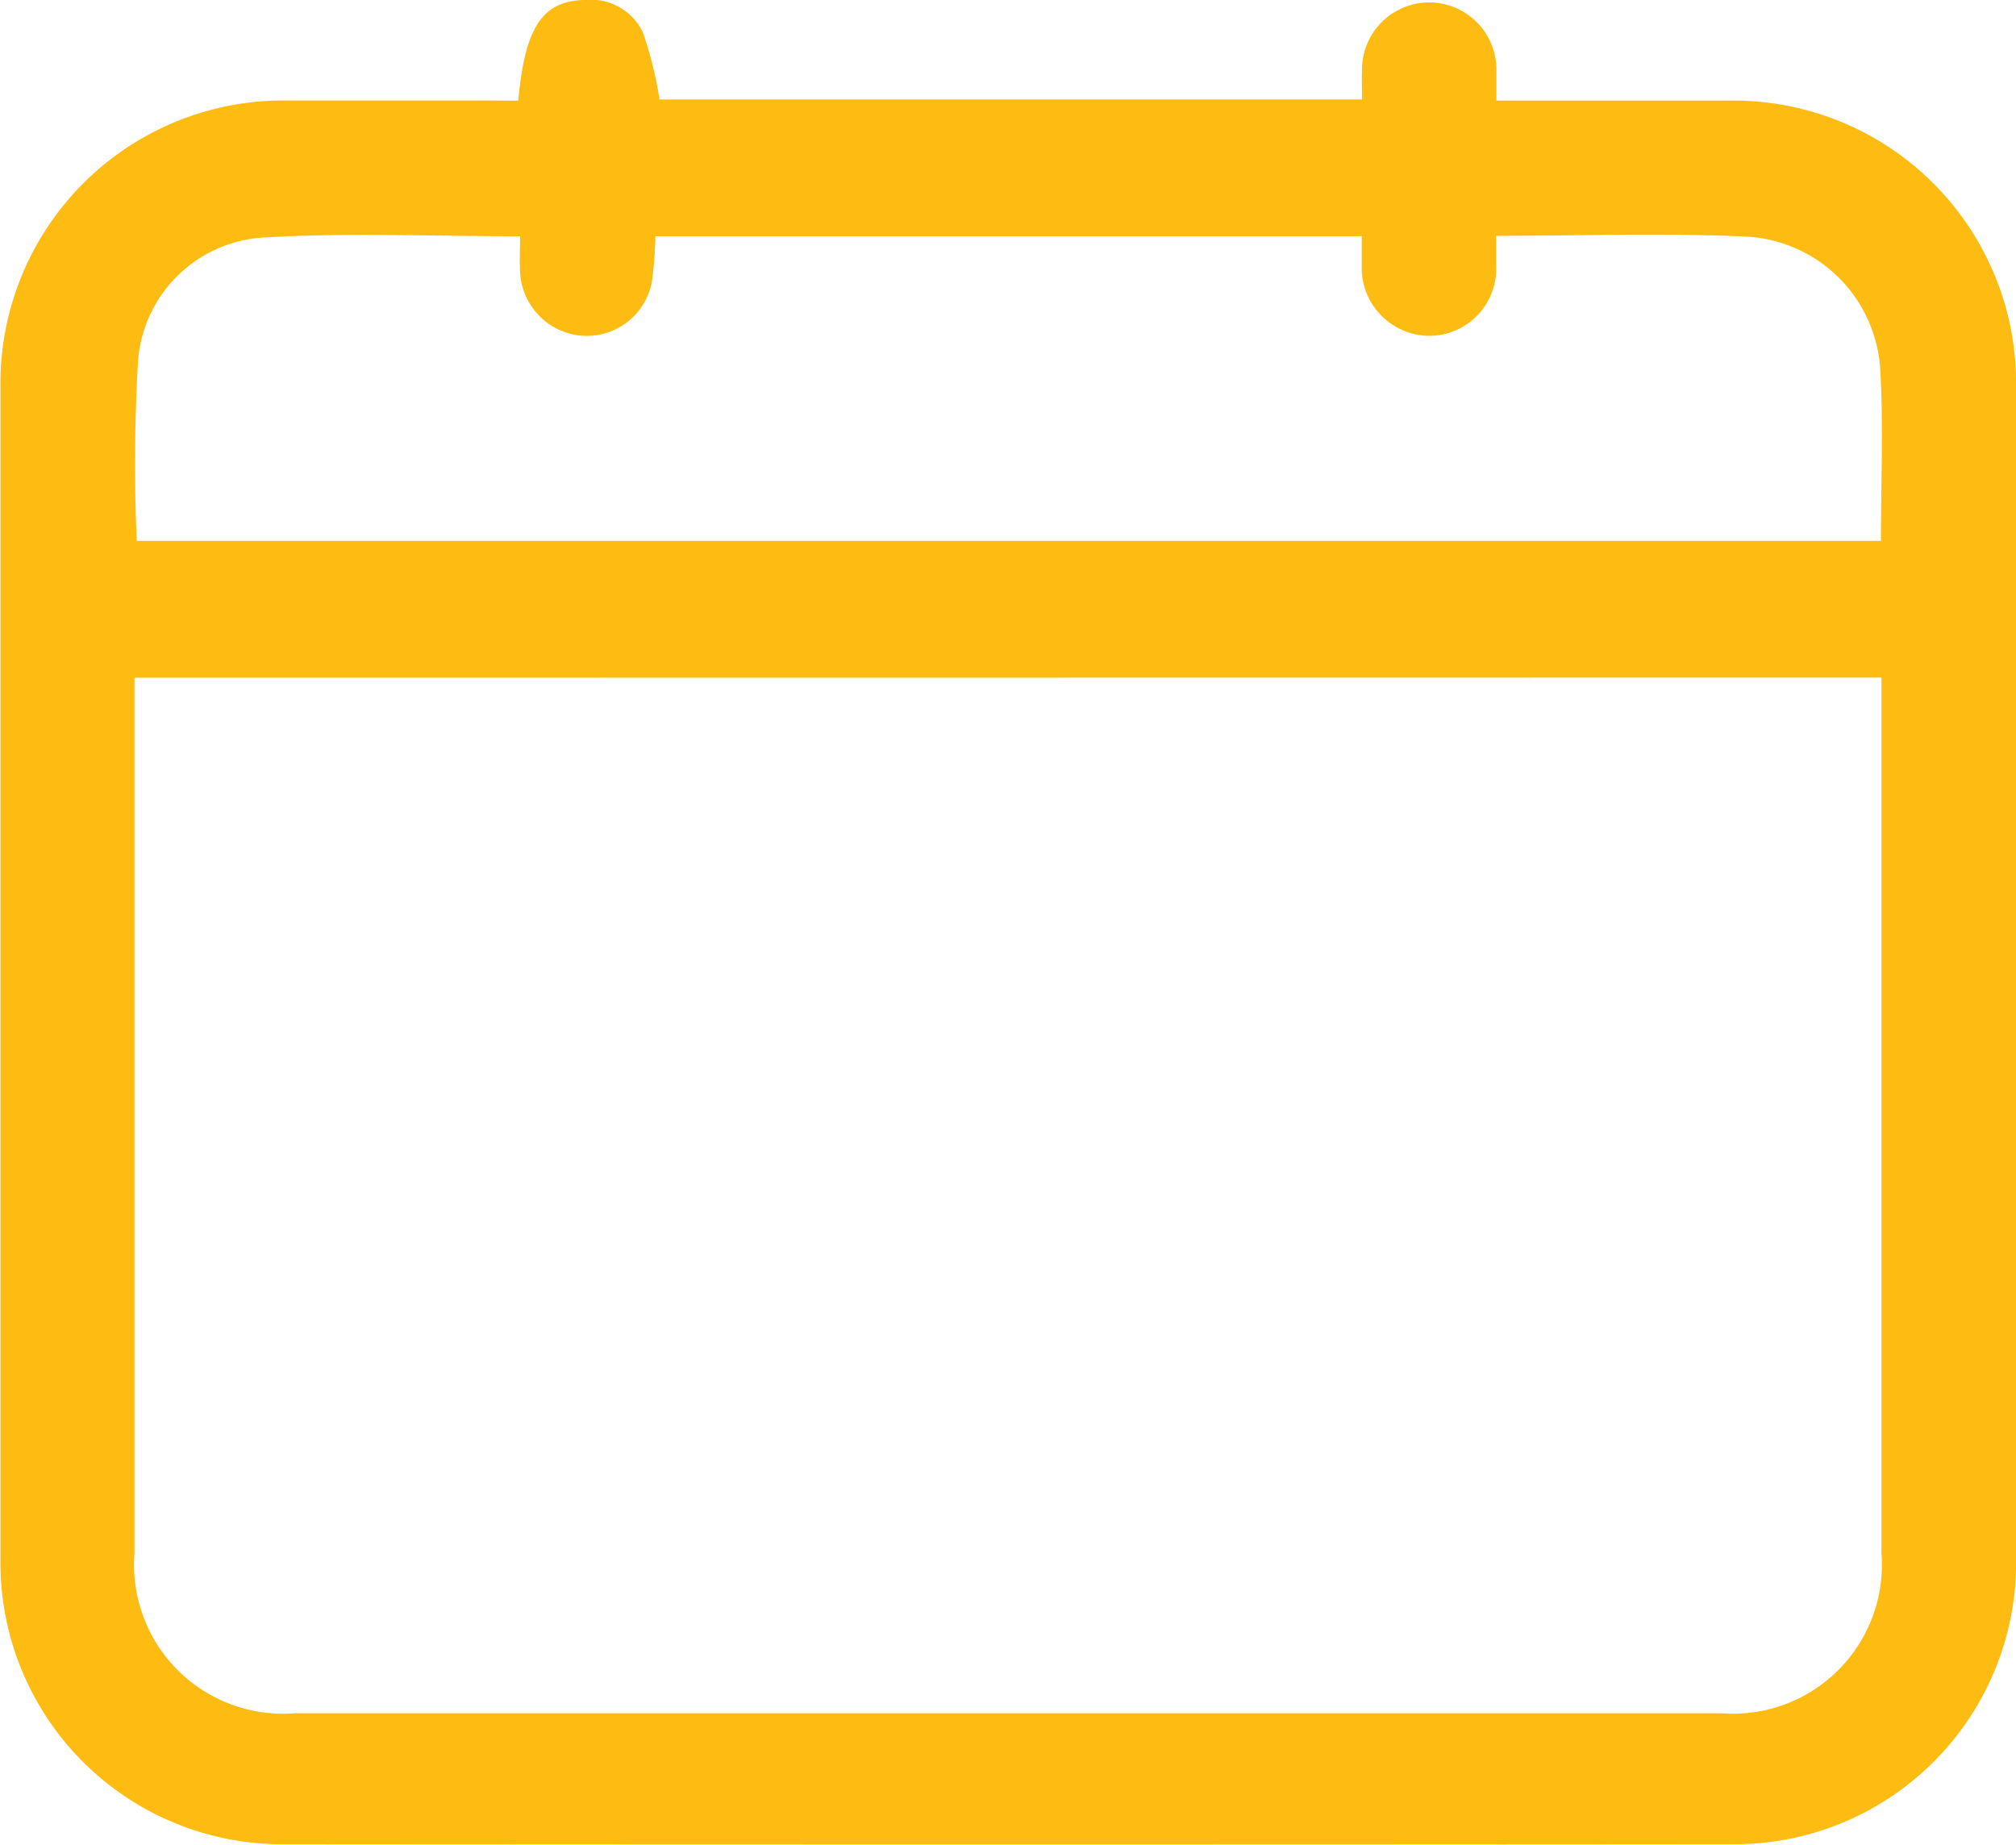 <svg xmlns="http://www.w3.org/2000/svg" width="30" height="27.451" viewBox="0 0 30 27.451">
  <g id="Group_39069" data-name="Group 39069" transform="translate(-11624.758 -214.917)">
    <path id="Path_42097" data-name="Path 42097" d="M11632.47,216.416c.1-1.1.361-1.49,1-1.5a.86.86,0,0,1,.852.476,5.68,5.68,0,0,1,.25,1.005h10.454c0-.15-.006-.3,0-.452a1,1,0,1,1,2,.017c0,.134,0,.268,0,.452h.347c1.042,0,2.083,0,3.124,0a4.205,4.205,0,0,1,4.262,4.256q.007,8.716,0,17.432a4.189,4.189,0,0,1-4.253,4.259q-10.746.008-21.492,0a4.189,4.189,0,0,1-4.249-4.263q0-8.7,0-17.4a4.21,4.21,0,0,1,4.3-4.285c1.021,0,2.041,0,3.063,0Zm-5.711,8.587v.343q0,6.342,0,12.684a2.217,2.217,0,0,0,2.376,2.383q10.622,0,21.243,0a2.217,2.217,0,0,0,2.378-2.382q0-6.342,0-12.683V225Zm20.263-6.577c0,.168,0,.3,0,.436a1,1,0,0,1-1,1.053,1.014,1.014,0,0,1-1-1.059c0-.14,0-.281,0-.424h-10.511a6.168,6.168,0,0,1-.05.663.985.985,0,0,1-1.056.817,1,1,0,0,1-.908-.948c-.009-.174,0-.348,0-.531-1.3,0-2.562-.056-3.814.018a1.993,1.993,0,0,0-1.869,1.807,26.355,26.355,0,0,0-.021,2.709h25.955c0-.865.039-1.709-.01-2.548a2.108,2.108,0,0,0-1.959-1.979C11649.544,218.379,11648.3,218.426,11647.021,218.426Z" fill="#febb12"/>
  </g>
</svg>
